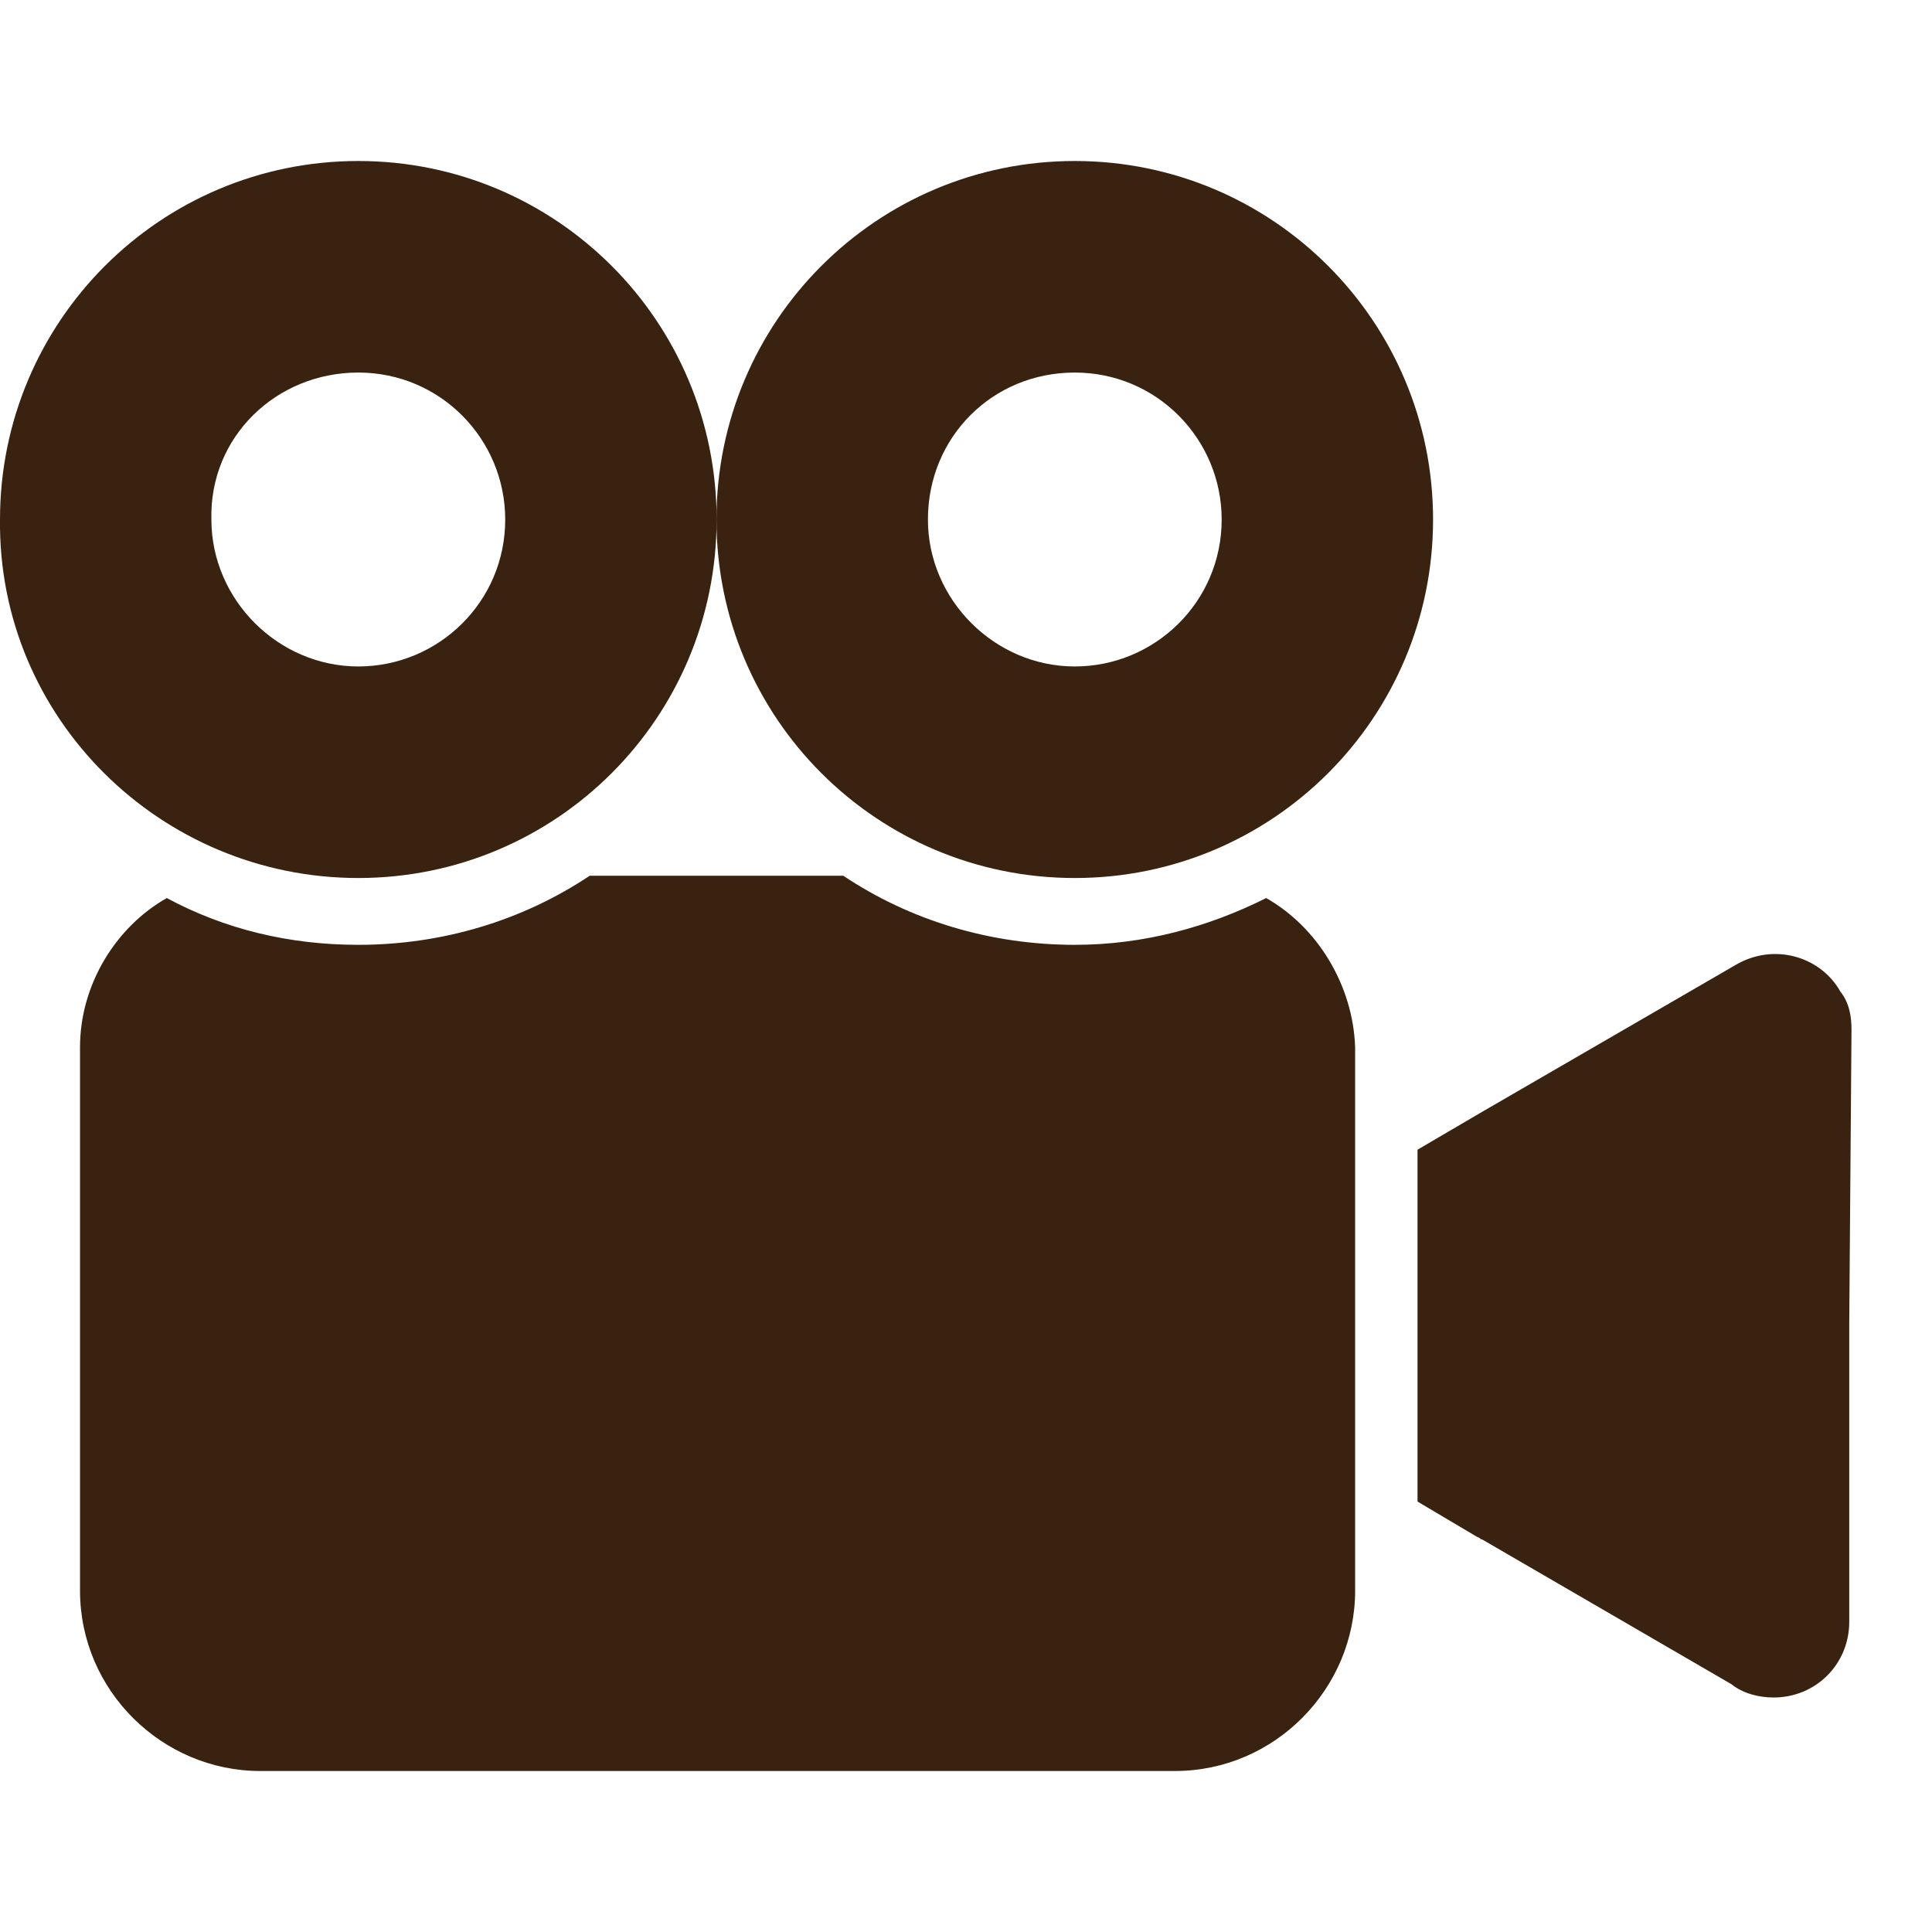 <?xml version="1.0" encoding="UTF-8"?> <svg xmlns="http://www.w3.org/2000/svg" width="24" height="24" viewBox="0 0 24 24" fill="none"> <path d="M22.862 12.318C22.613 11.876 22.032 11.71 21.562 11.986L18.411 13.812L17.609 14.282V18.653L18.356 19.096C18.383 19.096 18.383 19.123 18.411 19.123L21.507 20.921C21.645 21.032 21.839 21.087 22.032 21.087C22.558 21.087 22.972 20.672 22.972 20.147V16.44L23 12.789C23 12.623 22.972 12.457 22.862 12.318Z" fill="#3A2211"></path> <path d="M4.451 10.907C6.911 10.907 8.902 8.916 8.902 6.454C8.902 3.992 6.911 2 4.451 2C1.991 2 0 3.992 0 6.454C-0.027 8.916 1.991 10.907 4.451 10.907ZM4.451 4.628C5.474 4.628 6.276 5.458 6.276 6.454C6.276 7.477 5.446 8.279 4.451 8.279C3.456 8.279 2.626 7.45 2.626 6.454C2.599 5.43 3.428 4.628 4.451 4.628Z" fill="#3A2211"></path> <path d="M15.729 11.156C15.01 11.516 14.208 11.737 13.351 11.737C12.301 11.737 11.305 11.433 10.476 10.879H7.325C6.495 11.433 5.5 11.737 4.45 11.737C3.593 11.737 2.791 11.543 2.072 11.156C1.436 11.516 0.994 12.235 0.994 13.009V19.759C0.994 21.004 2.017 22 3.233 22H14.595C15.839 22 16.834 20.976 16.834 19.759V13.009C16.807 12.235 16.364 11.516 15.729 11.156Z" fill="#3A2211"></path> <path d="M13.351 10.907C15.811 10.907 17.802 8.916 17.802 6.454C17.802 3.992 15.811 2 13.351 2C10.891 2 8.9 3.992 8.9 6.454C8.9 8.916 10.891 10.907 13.351 10.907ZM13.351 4.628C14.374 4.628 15.176 5.458 15.176 6.454C15.176 7.477 14.346 8.279 13.351 8.279C12.356 8.279 11.527 7.45 11.527 6.454C11.527 5.43 12.328 4.628 13.351 4.628Z" fill="#3A2211"></path> </svg> 